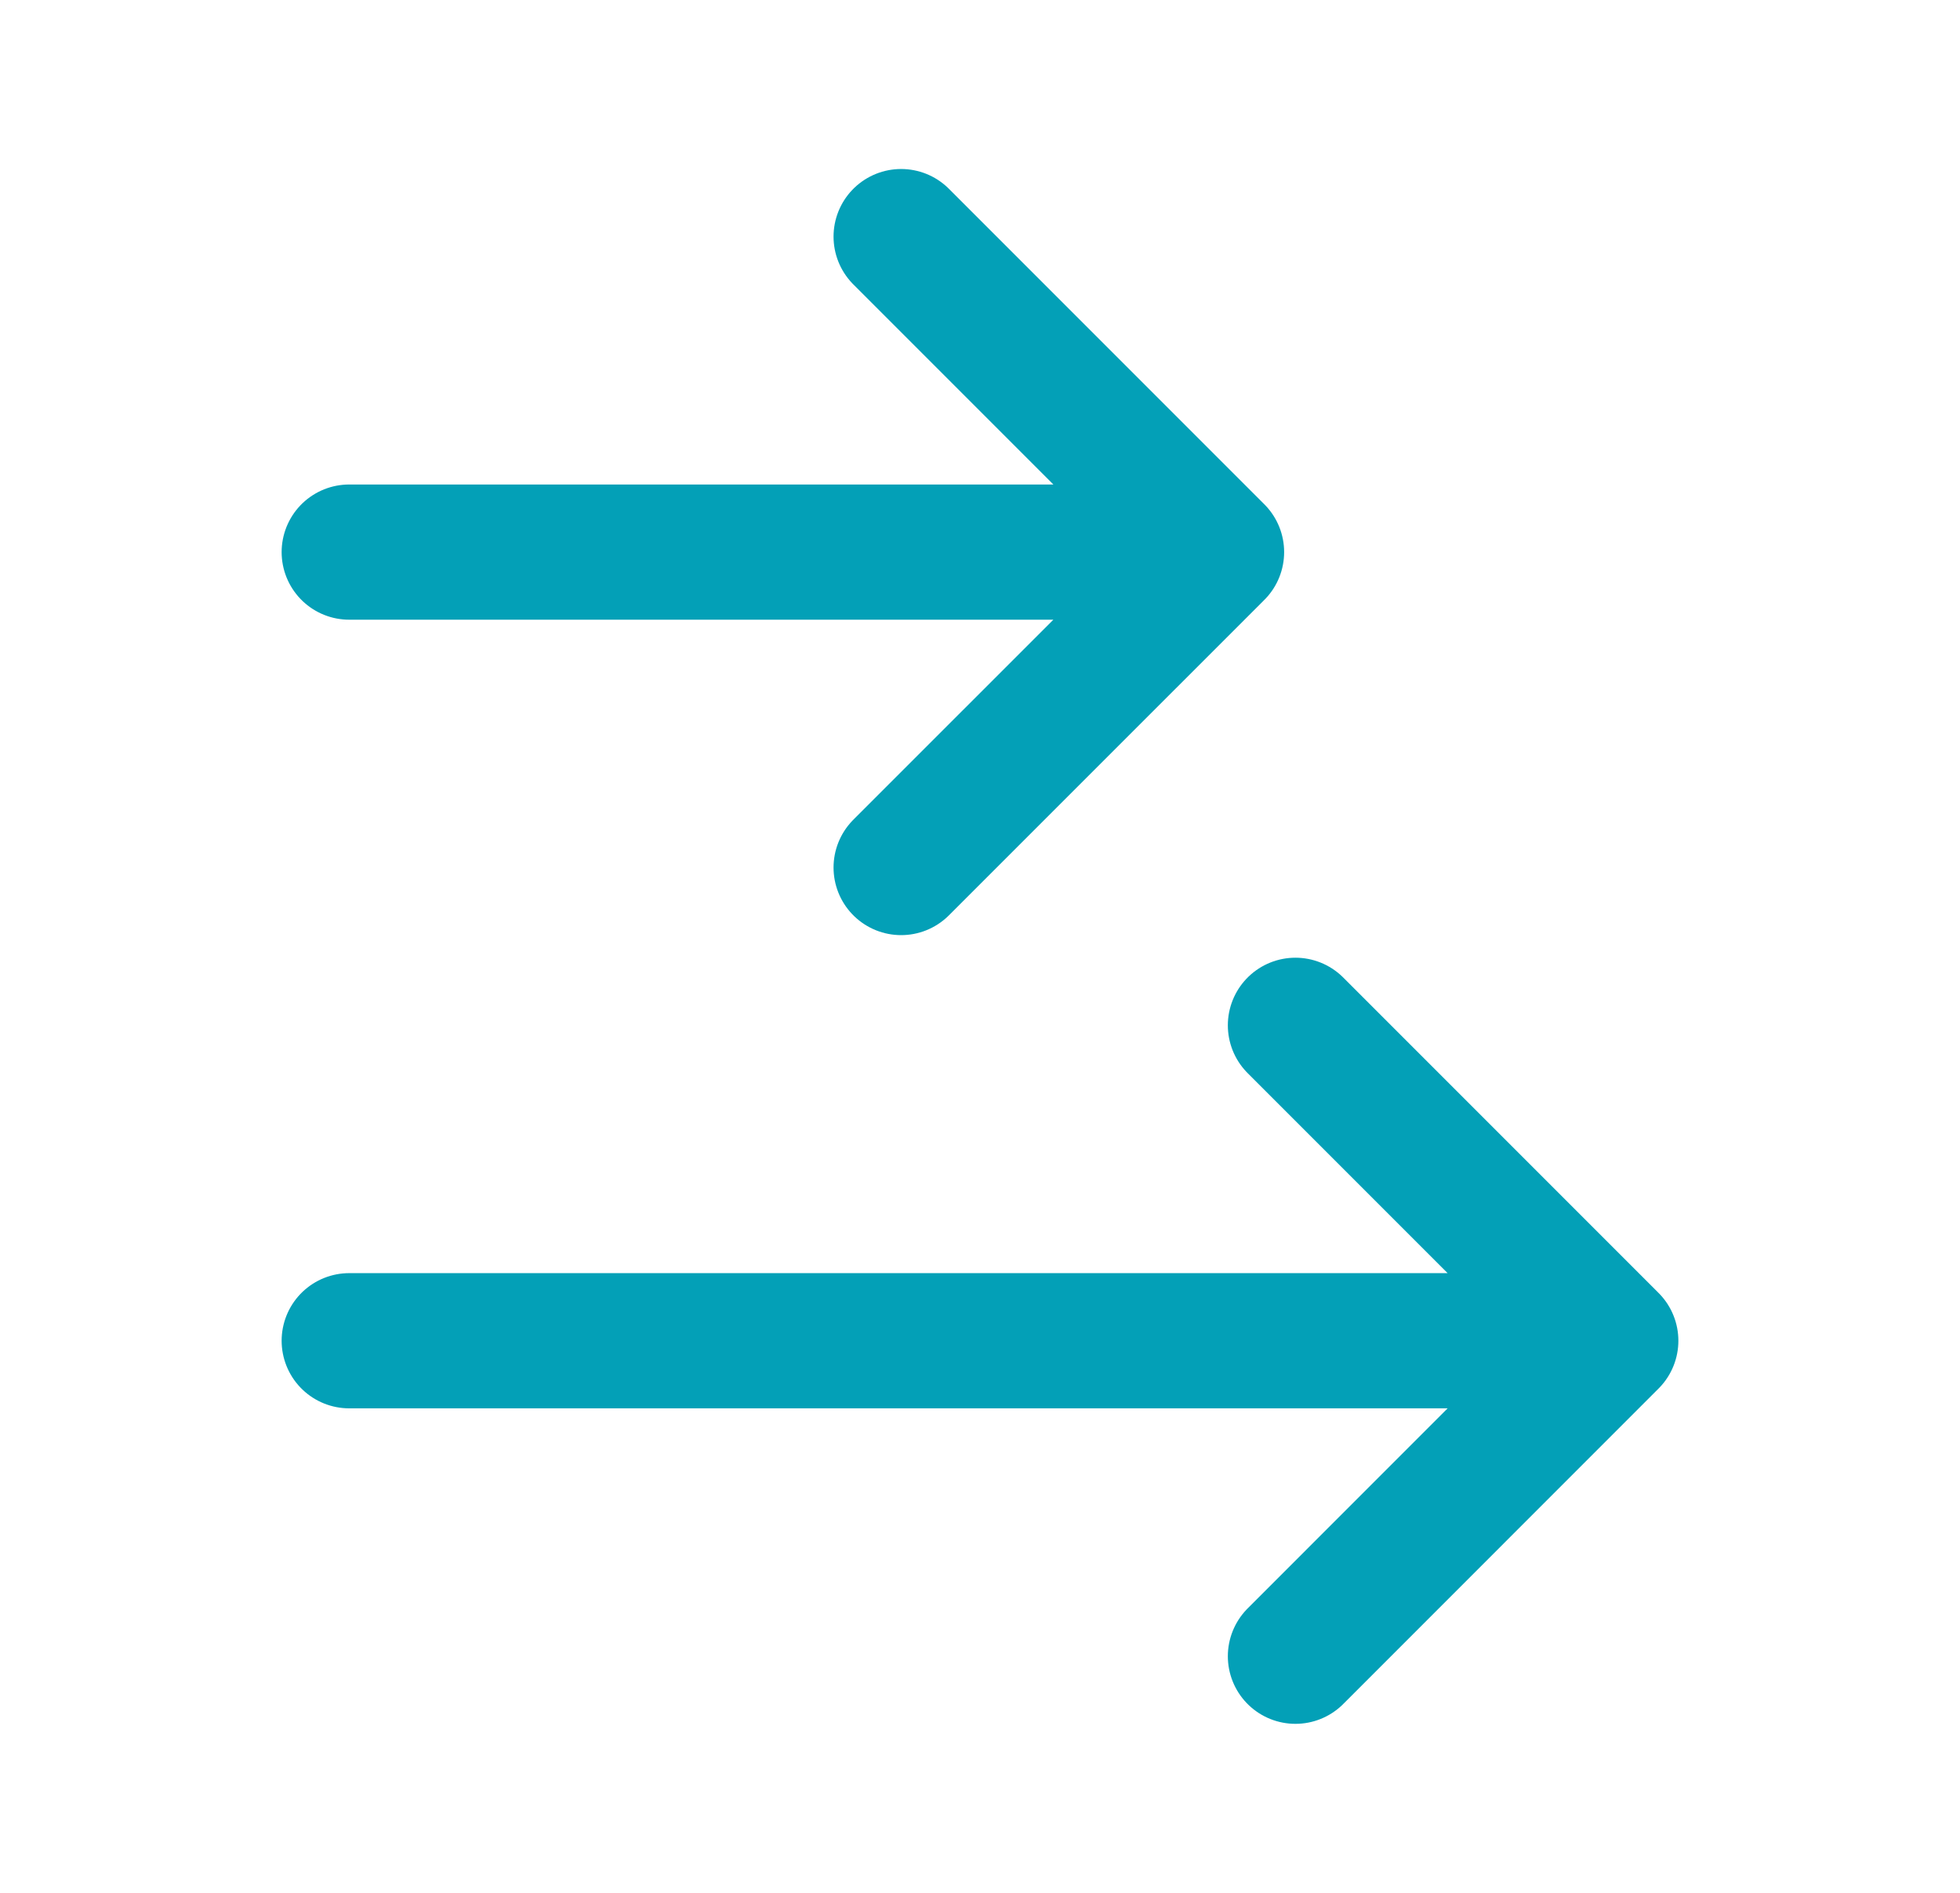 <?xml version="1.0" encoding="UTF-8"?> <svg xmlns="http://www.w3.org/2000/svg" width="29" height="28" viewBox="0 0 29 28" fill="none"><path d="M5.167 8.167H18M18 8.167L13.333 12.833M18 8.167L13.333 3.5M5.167 19.833H23.833M23.833 19.833L19.167 24.5M23.833 19.833L19.167 15.167" stroke="#03A0B7" stroke-width="2" stroke-linecap="round" stroke-linejoin="round"></path></svg> 